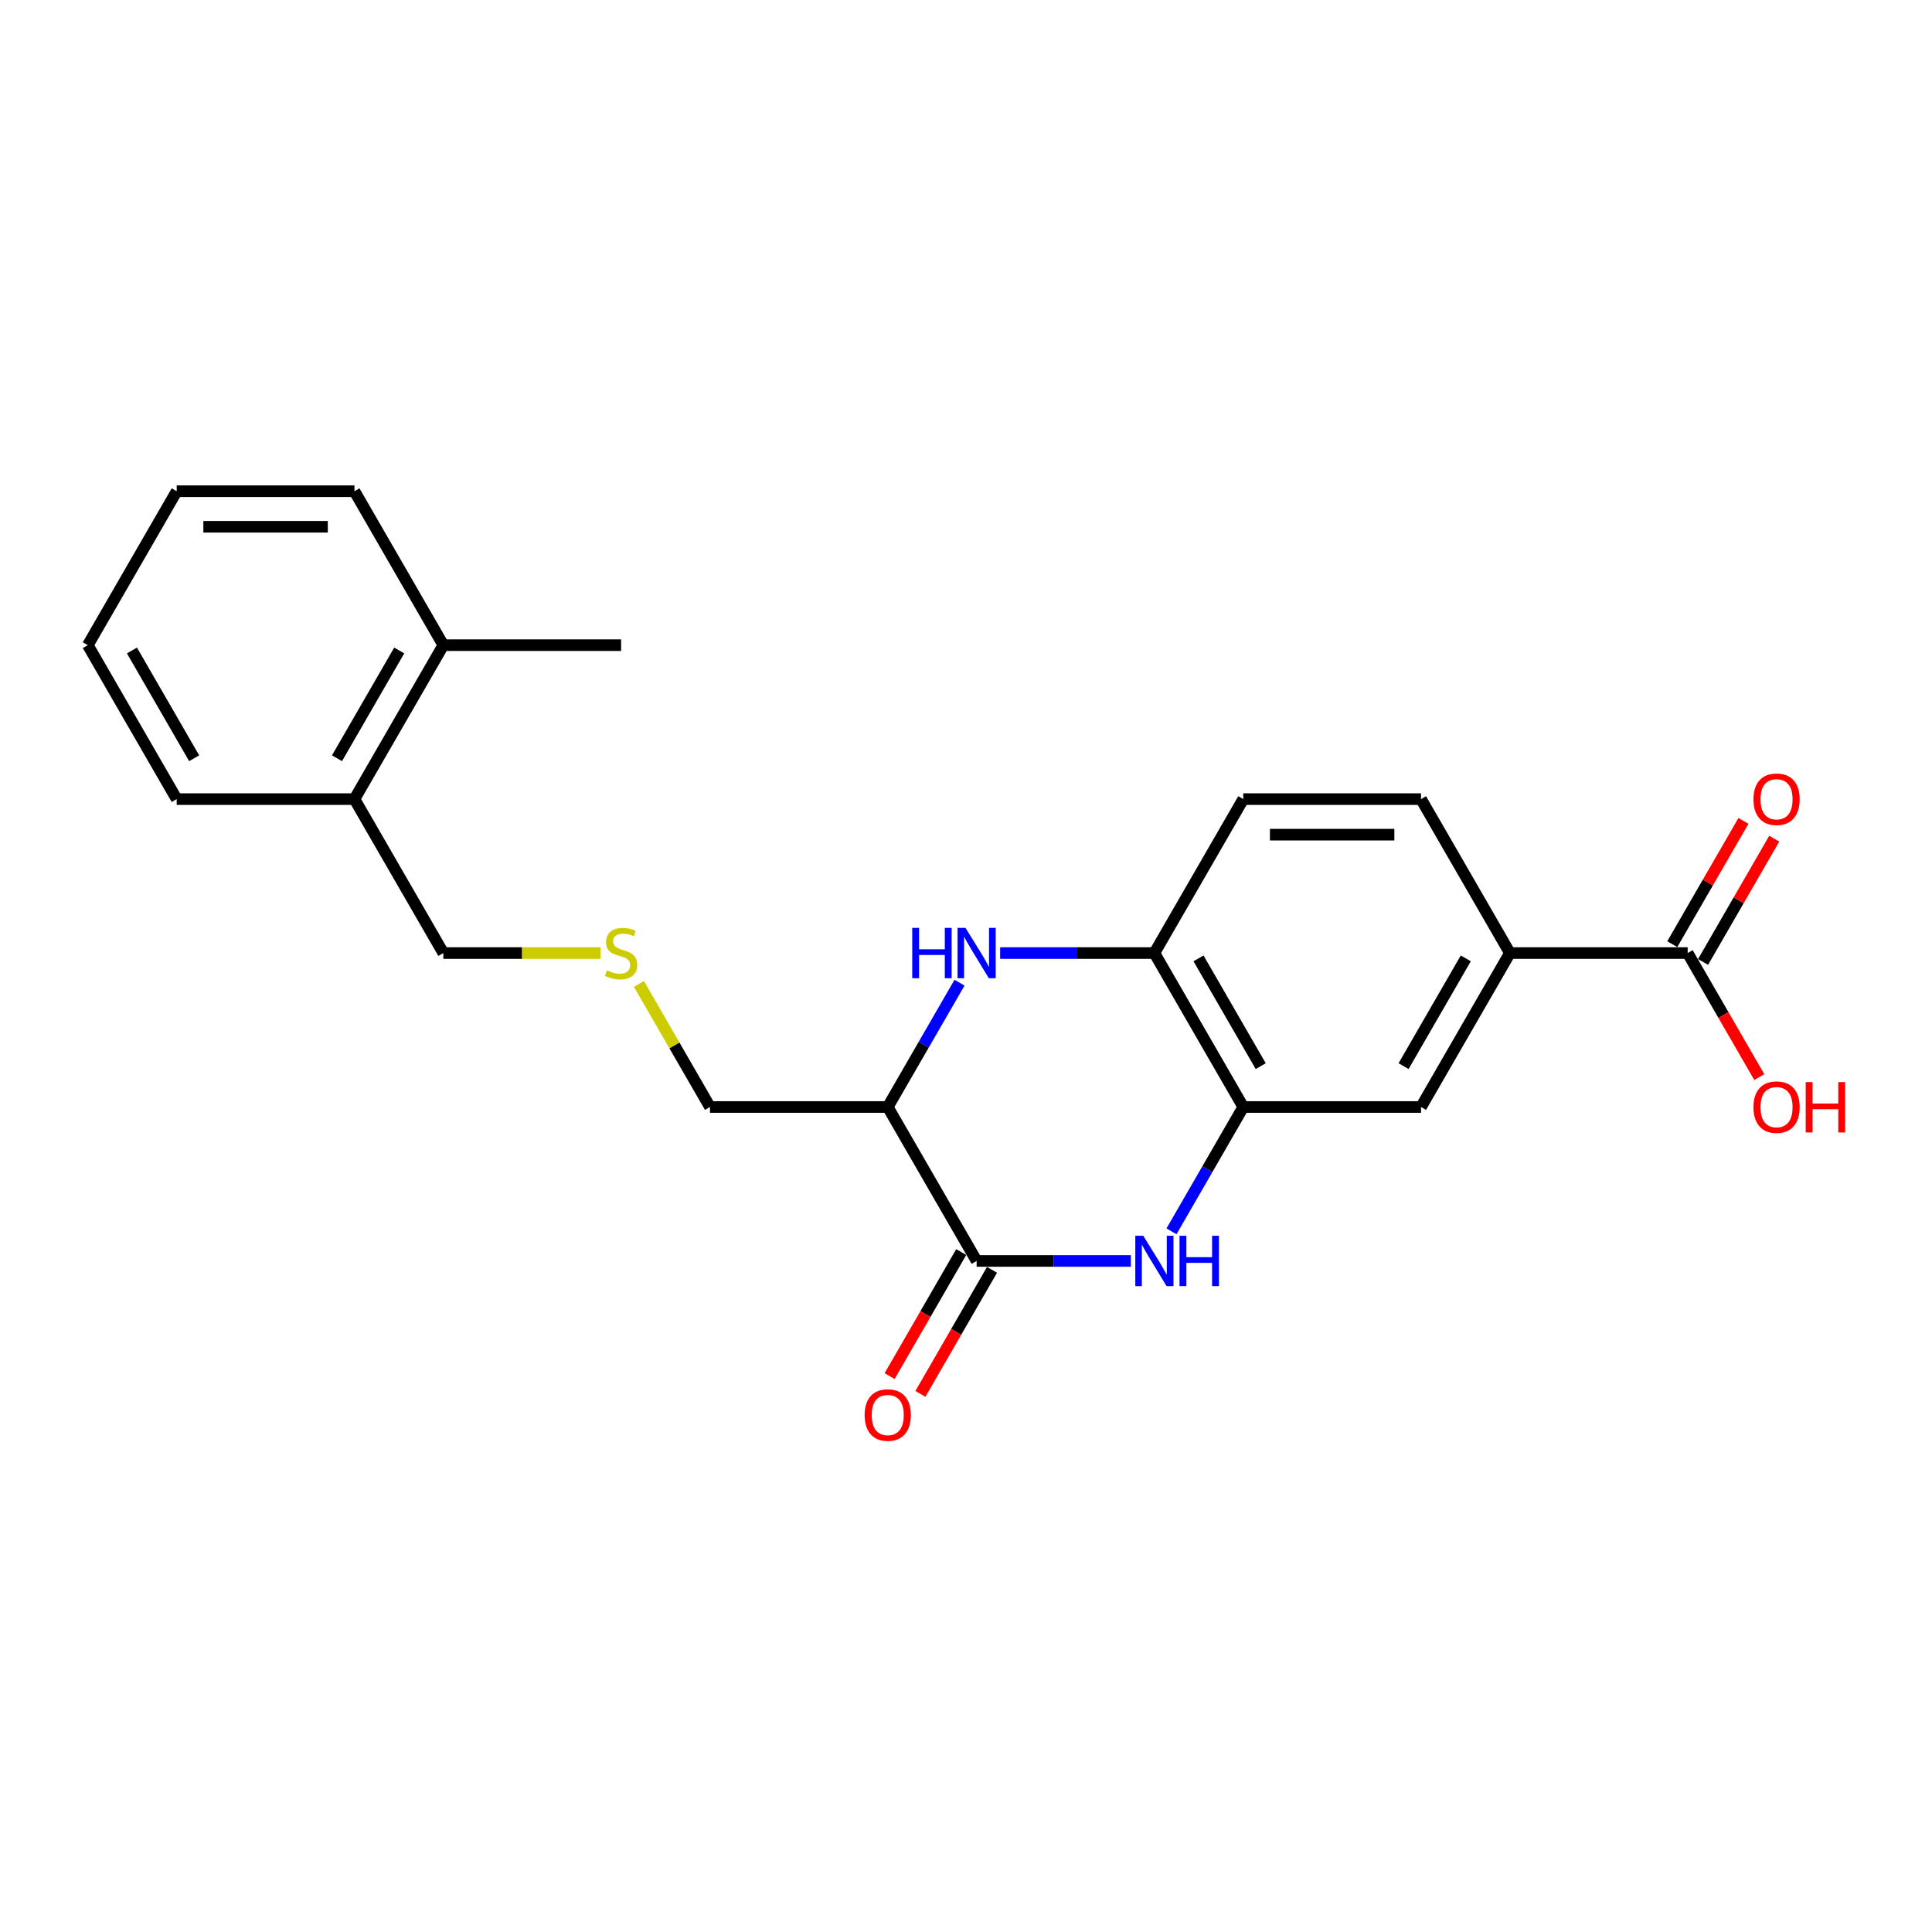 <?xml version='1.0' encoding='iso-8859-1'?>
<svg version='1.1' baseProfile='full'
              xmlns='http://www.w3.org/2000/svg'
                      xmlns:rdkit='http://www.rdkit.org/xml'
                      xmlns:xlink='http://www.w3.org/1999/xlink'
                  xml:space='preserve'
width='1000px' height='1000px' viewBox='0 0 1000 1000'>
<!-- END OF HEADER -->
<rect style='opacity:1.0;fill:#FFFFFF;stroke:none' width='1000' height='1000' x='0' y='0'> </rect>
<path class='bond-0' d='M 585.327,652.665 L 545.414,652.665' style='fill:none;fill-rule:evenodd;stroke:#0000FF;stroke-width:6px;stroke-linecap:butt;stroke-linejoin:miter;stroke-opacity:1' />
<path class='bond-0' d='M 545.414,652.665 L 505.5,652.665' style='fill:none;fill-rule:evenodd;stroke:#000000;stroke-width:6px;stroke-linecap:butt;stroke-linejoin:miter;stroke-opacity:1' />
<path class='bond-3' d='M 606.359,637.336 L 624.936,605.159' style='fill:none;fill-rule:evenodd;stroke:#0000FF;stroke-width:6px;stroke-linecap:butt;stroke-linejoin:miter;stroke-opacity:1' />
<path class='bond-3' d='M 624.936,605.159 L 643.514,572.983' style='fill:none;fill-rule:evenodd;stroke:#000000;stroke-width:6px;stroke-linecap:butt;stroke-linejoin:miter;stroke-opacity:1' />
<path class='bond-2' d='M 505.5,652.665 L 459.496,572.983' style='fill:none;fill-rule:evenodd;stroke:#000000;stroke-width:6px;stroke-linecap:butt;stroke-linejoin:miter;stroke-opacity:1' />
<path class='bond-8' d='M 497.532,648.064 L 478.997,680.168' style='fill:none;fill-rule:evenodd;stroke:#000000;stroke-width:6px;stroke-linecap:butt;stroke-linejoin:miter;stroke-opacity:1' />
<path class='bond-8' d='M 478.997,680.168 L 460.462,712.271' style='fill:none;fill-rule:evenodd;stroke:#FF0000;stroke-width:6px;stroke-linecap:butt;stroke-linejoin:miter;stroke-opacity:1' />
<path class='bond-8' d='M 513.468,657.265 L 494.934,689.369' style='fill:none;fill-rule:evenodd;stroke:#000000;stroke-width:6px;stroke-linecap:butt;stroke-linejoin:miter;stroke-opacity:1' />
<path class='bond-8' d='M 494.934,689.369 L 476.399,721.472' style='fill:none;fill-rule:evenodd;stroke:#FF0000;stroke-width:6px;stroke-linecap:butt;stroke-linejoin:miter;stroke-opacity:1' />
<path class='bond-1' d='M 517.682,493.301 L 557.596,493.301' style='fill:none;fill-rule:evenodd;stroke:#0000FF;stroke-width:6px;stroke-linecap:butt;stroke-linejoin:miter;stroke-opacity:1' />
<path class='bond-1' d='M 557.596,493.301 L 597.509,493.301' style='fill:none;fill-rule:evenodd;stroke:#000000;stroke-width:6px;stroke-linecap:butt;stroke-linejoin:miter;stroke-opacity:1' />
<path class='bond-23' d='M 496.65,508.629 L 478.073,540.806' style='fill:none;fill-rule:evenodd;stroke:#0000FF;stroke-width:6px;stroke-linecap:butt;stroke-linejoin:miter;stroke-opacity:1' />
<path class='bond-23' d='M 478.073,540.806 L 459.496,572.983' style='fill:none;fill-rule:evenodd;stroke:#000000;stroke-width:6px;stroke-linecap:butt;stroke-linejoin:miter;stroke-opacity:1' />
<path class='bond-15' d='M 459.496,572.983 L 367.486,572.983' style='fill:none;fill-rule:evenodd;stroke:#000000;stroke-width:6px;stroke-linecap:butt;stroke-linejoin:miter;stroke-opacity:1' />
<path class='bond-4' d='M 643.514,572.983 L 597.509,493.301' style='fill:none;fill-rule:evenodd;stroke:#000000;stroke-width:6px;stroke-linecap:butt;stroke-linejoin:miter;stroke-opacity:1' />
<path class='bond-4' d='M 652.549,551.829 L 620.346,496.052' style='fill:none;fill-rule:evenodd;stroke:#000000;stroke-width:6px;stroke-linecap:butt;stroke-linejoin:miter;stroke-opacity:1' />
<path class='bond-7' d='M 643.514,572.983 L 735.523,572.983' style='fill:none;fill-rule:evenodd;stroke:#000000;stroke-width:6px;stroke-linecap:butt;stroke-linejoin:miter;stroke-opacity:1' />
<path class='bond-10' d='M 597.509,493.301 L 643.514,413.618' style='fill:none;fill-rule:evenodd;stroke:#000000;stroke-width:6px;stroke-linecap:butt;stroke-linejoin:miter;stroke-opacity:1' />
<path class='bond-5' d='M 873.536,493.301 L 781.527,493.301' style='fill:none;fill-rule:evenodd;stroke:#000000;stroke-width:6px;stroke-linecap:butt;stroke-linejoin:miter;stroke-opacity:1' />
<path class='bond-9' d='M 881.505,497.901 L 899.923,466' style='fill:none;fill-rule:evenodd;stroke:#000000;stroke-width:6px;stroke-linecap:butt;stroke-linejoin:miter;stroke-opacity:1' />
<path class='bond-9' d='M 899.923,466 L 918.34,434.1' style='fill:none;fill-rule:evenodd;stroke:#FF0000;stroke-width:6px;stroke-linecap:butt;stroke-linejoin:miter;stroke-opacity:1' />
<path class='bond-9' d='M 865.568,488.7 L 883.986,456.799' style='fill:none;fill-rule:evenodd;stroke:#000000;stroke-width:6px;stroke-linecap:butt;stroke-linejoin:miter;stroke-opacity:1' />
<path class='bond-9' d='M 883.986,456.799 L 902.404,424.899' style='fill:none;fill-rule:evenodd;stroke:#FF0000;stroke-width:6px;stroke-linecap:butt;stroke-linejoin:miter;stroke-opacity:1' />
<path class='bond-16' d='M 873.536,493.301 L 892.071,525.404' style='fill:none;fill-rule:evenodd;stroke:#000000;stroke-width:6px;stroke-linecap:butt;stroke-linejoin:miter;stroke-opacity:1' />
<path class='bond-16' d='M 892.071,525.404 L 910.606,557.507' style='fill:none;fill-rule:evenodd;stroke:#FF0000;stroke-width:6px;stroke-linecap:butt;stroke-linejoin:miter;stroke-opacity:1' />
<path class='bond-6' d='M 781.527,493.301 L 735.523,572.983' style='fill:none;fill-rule:evenodd;stroke:#000000;stroke-width:6px;stroke-linecap:butt;stroke-linejoin:miter;stroke-opacity:1' />
<path class='bond-6' d='M 758.69,496.052 L 726.487,551.829' style='fill:none;fill-rule:evenodd;stroke:#000000;stroke-width:6px;stroke-linecap:butt;stroke-linejoin:miter;stroke-opacity:1' />
<path class='bond-11' d='M 781.527,493.301 L 735.523,413.618' style='fill:none;fill-rule:evenodd;stroke:#000000;stroke-width:6px;stroke-linecap:butt;stroke-linejoin:miter;stroke-opacity:1' />
<path class='bond-24' d='M 643.514,413.618 L 735.523,413.618' style='fill:none;fill-rule:evenodd;stroke:#000000;stroke-width:6px;stroke-linecap:butt;stroke-linejoin:miter;stroke-opacity:1' />
<path class='bond-24' d='M 657.315,432.02 L 721.721,432.02' style='fill:none;fill-rule:evenodd;stroke:#000000;stroke-width:6px;stroke-linecap:butt;stroke-linejoin:miter;stroke-opacity:1' />
<path class='bond-12' d='M 183.468,413.618 L 229.473,493.301' style='fill:none;fill-rule:evenodd;stroke:#000000;stroke-width:6px;stroke-linecap:butt;stroke-linejoin:miter;stroke-opacity:1' />
<path class='bond-13' d='M 183.468,413.618 L 229.473,333.936' style='fill:none;fill-rule:evenodd;stroke:#000000;stroke-width:6px;stroke-linecap:butt;stroke-linejoin:miter;stroke-opacity:1' />
<path class='bond-13' d='M 174.432,392.465 L 206.636,336.687' style='fill:none;fill-rule:evenodd;stroke:#000000;stroke-width:6px;stroke-linecap:butt;stroke-linejoin:miter;stroke-opacity:1' />
<path class='bond-20' d='M 183.468,413.618 L 91.459,413.618' style='fill:none;fill-rule:evenodd;stroke:#000000;stroke-width:6px;stroke-linecap:butt;stroke-linejoin:miter;stroke-opacity:1' />
<path class='bond-18' d='M 229.473,333.936 L 321.482,333.936' style='fill:none;fill-rule:evenodd;stroke:#000000;stroke-width:6px;stroke-linecap:butt;stroke-linejoin:miter;stroke-opacity:1' />
<path class='bond-19' d='M 229.473,333.936 L 183.468,254.254' style='fill:none;fill-rule:evenodd;stroke:#000000;stroke-width:6px;stroke-linecap:butt;stroke-linejoin:miter;stroke-opacity:1' />
<path class='bond-14' d='M 330.714,509.292 L 349.1,541.137' style='fill:none;fill-rule:evenodd;stroke:#CCCC00;stroke-width:6px;stroke-linecap:butt;stroke-linejoin:miter;stroke-opacity:1' />
<path class='bond-14' d='M 349.1,541.137 L 367.486,572.983' style='fill:none;fill-rule:evenodd;stroke:#000000;stroke-width:6px;stroke-linecap:butt;stroke-linejoin:miter;stroke-opacity:1' />
<path class='bond-17' d='M 310.827,493.301 L 270.15,493.301' style='fill:none;fill-rule:evenodd;stroke:#CCCC00;stroke-width:6px;stroke-linecap:butt;stroke-linejoin:miter;stroke-opacity:1' />
<path class='bond-17' d='M 270.15,493.301 L 229.473,493.301' style='fill:none;fill-rule:evenodd;stroke:#000000;stroke-width:6px;stroke-linecap:butt;stroke-linejoin:miter;stroke-opacity:1' />
<path class='bond-25' d='M 183.468,254.254 L 91.459,254.254' style='fill:none;fill-rule:evenodd;stroke:#000000;stroke-width:6px;stroke-linecap:butt;stroke-linejoin:miter;stroke-opacity:1' />
<path class='bond-25' d='M 169.667,272.656 L 105.26,272.656' style='fill:none;fill-rule:evenodd;stroke:#000000;stroke-width:6px;stroke-linecap:butt;stroke-linejoin:miter;stroke-opacity:1' />
<path class='bond-22' d='M 91.459,413.618 L 45.455,333.936' style='fill:none;fill-rule:evenodd;stroke:#000000;stroke-width:6px;stroke-linecap:butt;stroke-linejoin:miter;stroke-opacity:1' />
<path class='bond-22' d='M 100.495,392.465 L 68.292,336.687' style='fill:none;fill-rule:evenodd;stroke:#000000;stroke-width:6px;stroke-linecap:butt;stroke-linejoin:miter;stroke-opacity:1' />
<path class='bond-21' d='M 91.459,254.254 L 45.455,333.936' style='fill:none;fill-rule:evenodd;stroke:#000000;stroke-width:6px;stroke-linecap:butt;stroke-linejoin:miter;stroke-opacity:1' />
<path  class='atom-0' d='M 591.749 639.636
L 600.288 653.438
Q 601.134 654.8, 602.496 657.265
Q 603.858 659.731, 603.931 659.878
L 603.931 639.636
L 607.391 639.636
L 607.391 665.693
L 603.821 665.693
L 594.657 650.604
Q 593.59 648.837, 592.449 646.813
Q 591.345 644.789, 591.013 644.163
L 591.013 665.693
L 587.627 665.693
L 587.627 639.636
L 591.749 639.636
' fill='#0000FF'/>
<path  class='atom-0' d='M 610.519 639.636
L 614.052 639.636
L 614.052 650.714
L 627.375 650.714
L 627.375 639.636
L 630.908 639.636
L 630.908 665.693
L 627.375 665.693
L 627.375 653.659
L 614.052 653.659
L 614.052 665.693
L 610.519 665.693
L 610.519 639.636
' fill='#0000FF'/>
<path  class='atom-2' d='M 472.174 480.272
L 475.708 480.272
L 475.708 491.35
L 489.03 491.35
L 489.03 480.272
L 492.564 480.272
L 492.564 506.329
L 489.03 506.329
L 489.03 494.294
L 475.708 494.294
L 475.708 506.329
L 472.174 506.329
L 472.174 480.272
' fill='#0000FF'/>
<path  class='atom-2' d='M 499.74 480.272
L 508.279 494.073
Q 509.125 495.435, 510.487 497.901
Q 511.849 500.367, 511.922 500.514
L 511.922 480.272
L 515.382 480.272
L 515.382 506.329
L 511.812 506.329
L 502.648 491.239
Q 501.58 489.473, 500.44 487.449
Q 499.335 485.425, 499.004 484.799
L 499.004 506.329
L 495.618 506.329
L 495.618 480.272
L 499.74 480.272
' fill='#0000FF'/>
<path  class='atom-9' d='M 447.534 732.421
Q 447.534 726.164, 450.626 722.668
Q 453.717 719.171, 459.496 719.171
Q 465.274 719.171, 468.365 722.668
Q 471.457 726.164, 471.457 732.421
Q 471.457 738.751, 468.328 742.358
Q 465.2 745.928, 459.496 745.928
Q 453.754 745.928, 450.626 742.358
Q 447.534 738.788, 447.534 732.421
M 459.496 742.983
Q 463.47 742.983, 465.605 740.334
Q 467.776 737.647, 467.776 732.421
Q 467.776 727.305, 465.605 724.729
Q 463.47 722.116, 459.496 722.116
Q 455.521 722.116, 453.349 724.692
Q 451.215 727.268, 451.215 732.421
Q 451.215 737.684, 453.349 740.334
Q 455.521 742.983, 459.496 742.983
' fill='#FF0000'/>
<path  class='atom-10' d='M 907.58 413.692
Q 907.58 407.435, 910.671 403.939
Q 913.763 400.443, 919.541 400.443
Q 925.319 400.443, 928.411 403.939
Q 931.502 407.435, 931.502 413.692
Q 931.502 420.022, 928.374 423.629
Q 925.246 427.199, 919.541 427.199
Q 913.8 427.199, 910.671 423.629
Q 907.58 420.059, 907.58 413.692
M 919.541 424.255
Q 923.516 424.255, 925.65 421.605
Q 927.822 418.918, 927.822 413.692
Q 927.822 408.576, 925.65 406
Q 923.516 403.387, 919.541 403.387
Q 915.566 403.387, 913.395 405.963
Q 911.26 408.539, 911.26 413.692
Q 911.26 418.955, 913.395 421.605
Q 915.566 424.255, 919.541 424.255
' fill='#FF0000'/>
<path  class='atom-15' d='M 314.121 502.244
Q 314.416 502.354, 315.63 502.869
Q 316.845 503.385, 318.17 503.716
Q 319.531 504.01, 320.856 504.01
Q 323.322 504.01, 324.757 502.833
Q 326.193 501.618, 326.193 499.52
Q 326.193 498.085, 325.457 497.202
Q 324.757 496.318, 323.653 495.84
Q 322.549 495.362, 320.709 494.809
Q 318.39 494.11, 316.992 493.448
Q 315.63 492.785, 314.636 491.387
Q 313.679 489.988, 313.679 487.633
Q 313.679 484.357, 315.888 482.333
Q 318.133 480.309, 322.549 480.309
Q 325.567 480.309, 328.99 481.744
L 328.143 484.578
Q 325.015 483.29, 322.66 483.29
Q 320.12 483.29, 318.722 484.357
Q 317.323 485.388, 317.36 487.191
Q 317.36 488.59, 318.059 489.436
Q 318.795 490.283, 319.826 490.761
Q 320.893 491.239, 322.66 491.792
Q 325.015 492.528, 326.414 493.264
Q 327.812 494, 328.806 495.509
Q 329.836 496.981, 329.836 499.52
Q 329.836 503.127, 327.407 505.078
Q 325.015 506.991, 321.003 506.991
Q 318.685 506.991, 316.918 506.476
Q 315.188 505.998, 313.127 505.151
L 314.121 502.244
' fill='#CCCC00'/>
<path  class='atom-17' d='M 907.58 573.056
Q 907.58 566.8, 910.671 563.303
Q 913.763 559.807, 919.541 559.807
Q 925.319 559.807, 928.411 563.303
Q 931.502 566.8, 931.502 573.056
Q 931.502 579.387, 928.374 582.993
Q 925.246 586.563, 919.541 586.563
Q 913.8 586.563, 910.671 582.993
Q 907.58 579.423, 907.58 573.056
M 919.541 583.619
Q 923.516 583.619, 925.65 580.969
Q 927.822 578.282, 927.822 573.056
Q 927.822 567.941, 925.65 565.364
Q 923.516 562.751, 919.541 562.751
Q 915.566 562.751, 913.395 565.328
Q 911.26 567.904, 911.26 573.056
Q 911.26 578.319, 913.395 580.969
Q 915.566 583.619, 919.541 583.619
' fill='#FF0000'/>
<path  class='atom-17' d='M 934.631 560.101
L 938.164 560.101
L 938.164 571.179
L 951.487 571.179
L 951.487 560.101
L 955.02 560.101
L 955.02 586.158
L 951.487 586.158
L 951.487 574.124
L 938.164 574.124
L 938.164 586.158
L 934.631 586.158
L 934.631 560.101
' fill='#FF0000'/>
</svg>
